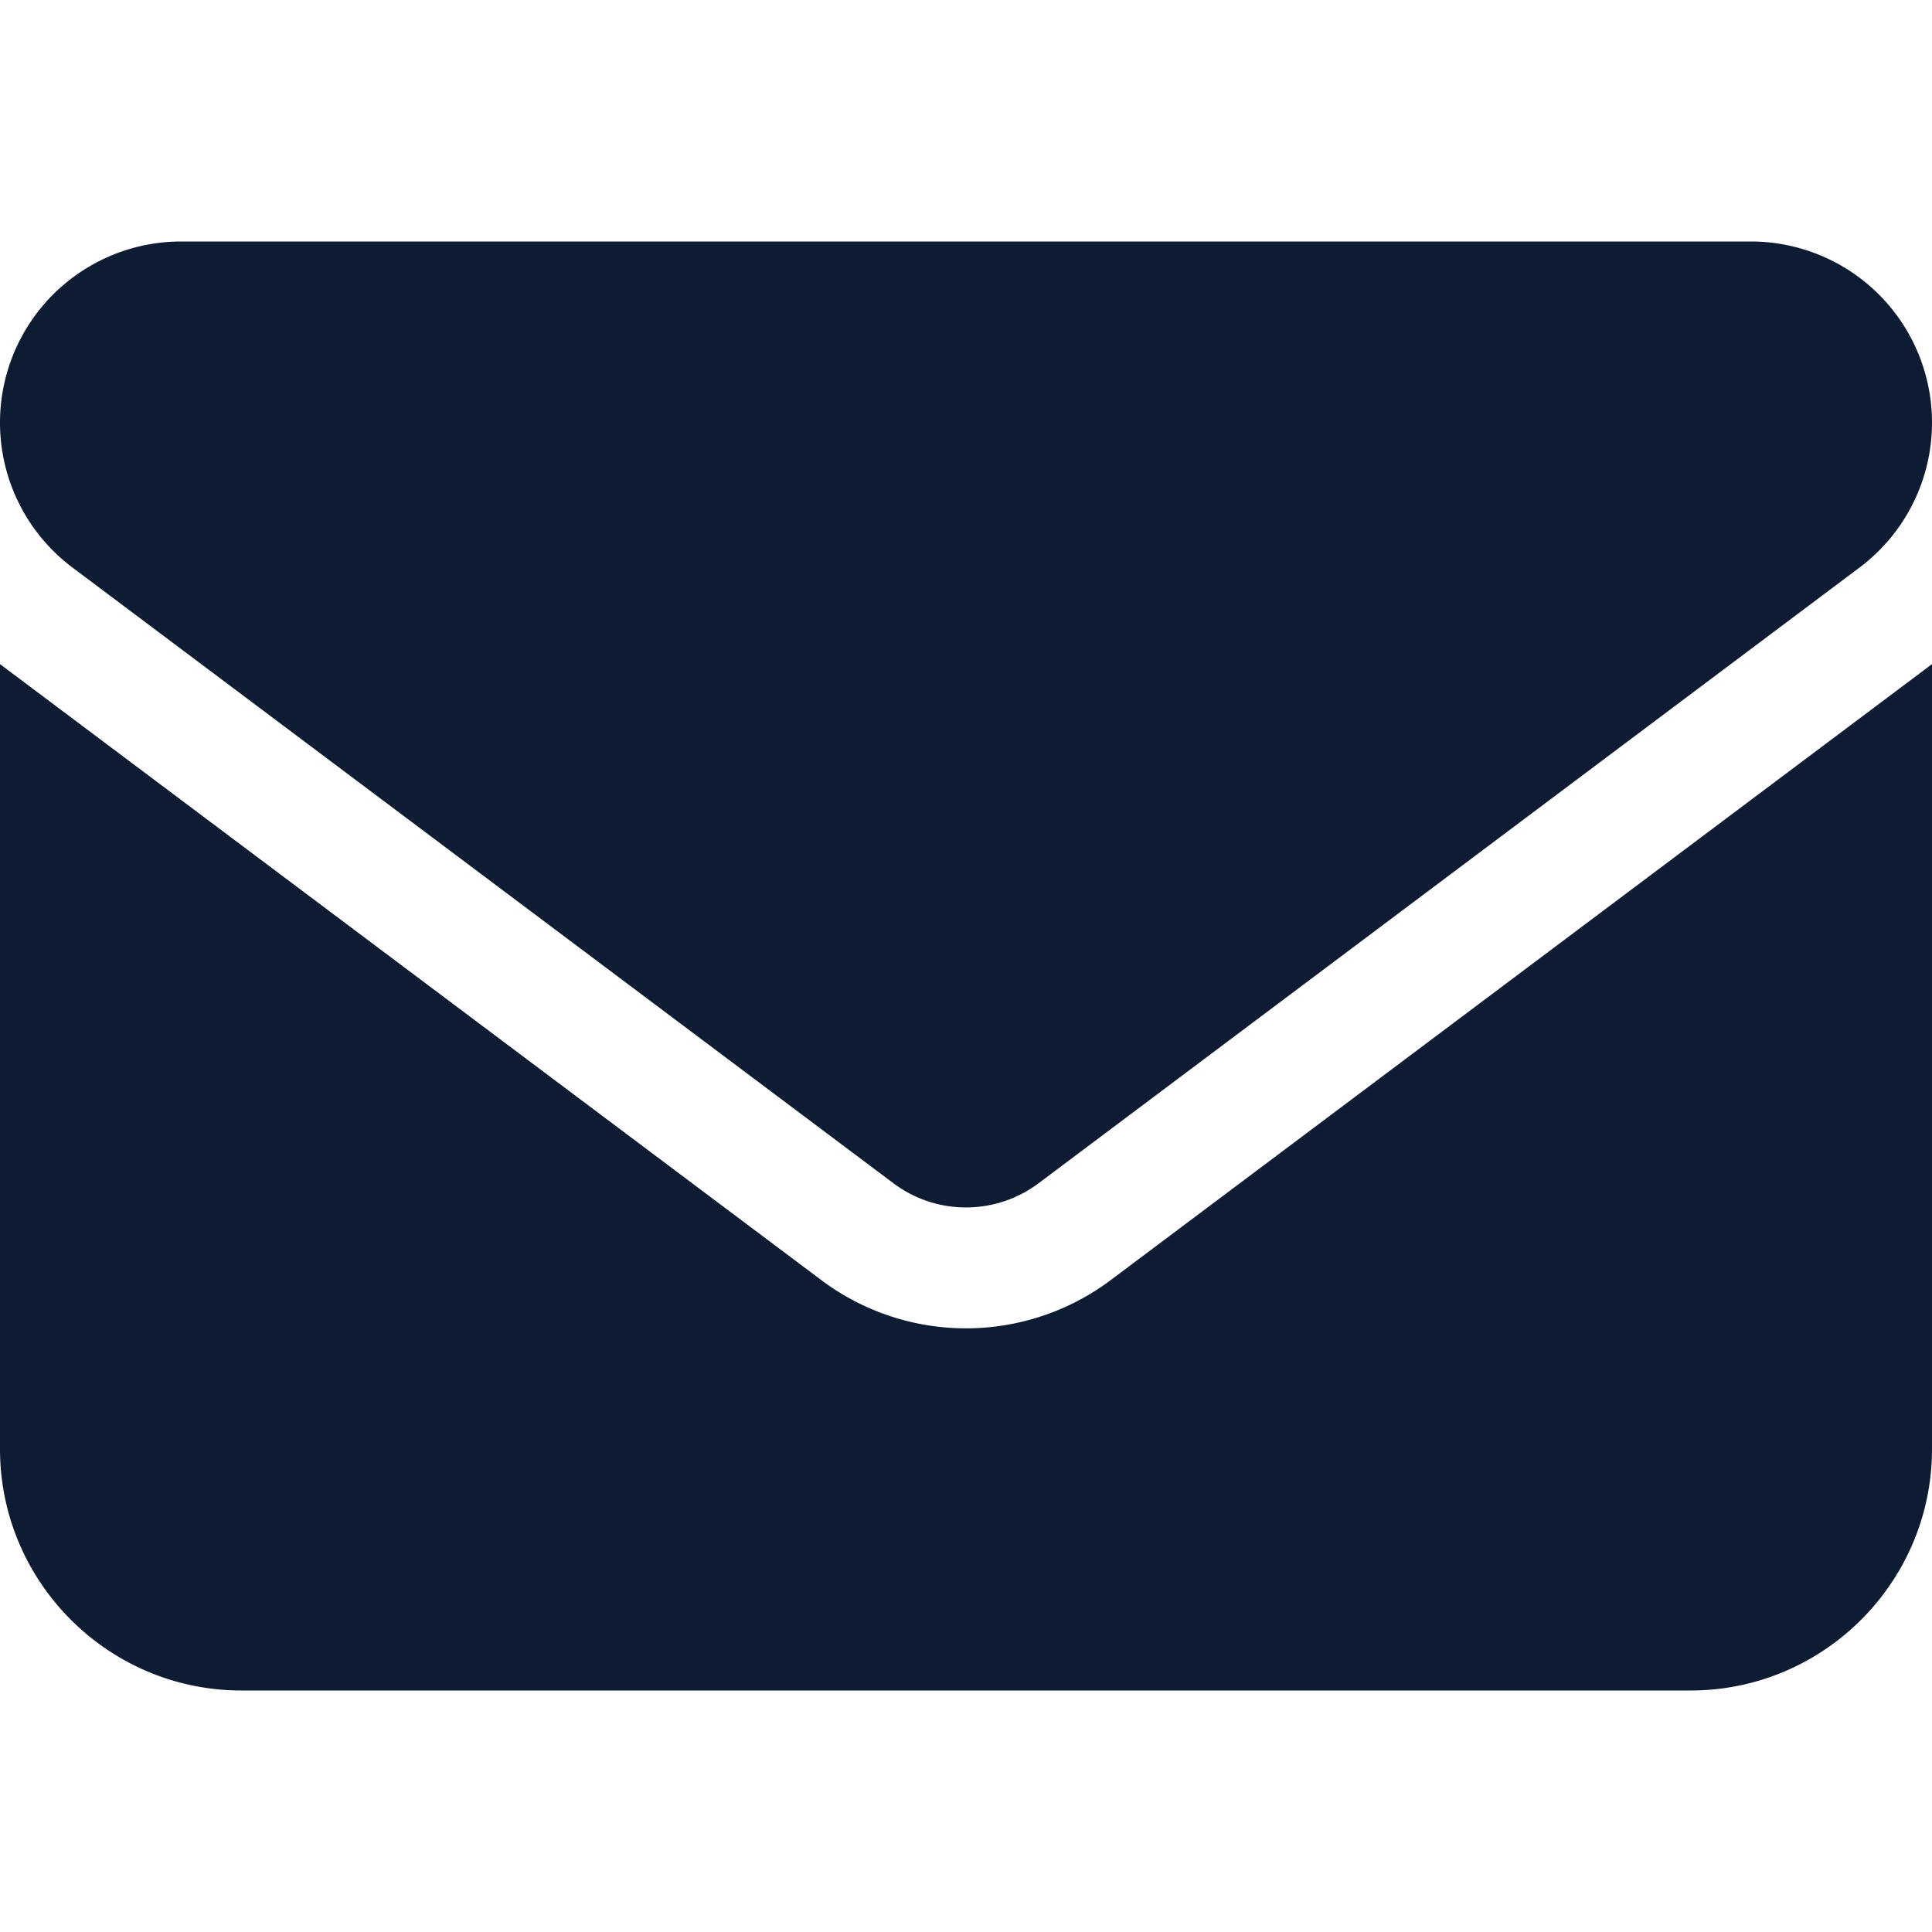 <svg width="16" height="16" fill="none" xmlns="http://www.w3.org/2000/svg"><path d="M1.5 2a1.5 1.5 0 00-.9 2.7l6.8 5.1c.356.266.844.266 1.2 0l6.8-5.1a1.5 1.5 0 00-.9-2.7h-13zM0 5.5V12c0 1.103.897 2 2 2h12c1.103 0 2-.897 2-2V5.5l-6.8 5.1a1.997 1.997 0 01-2.4 0L0 5.5z" fill="#0D1C33"/></svg>